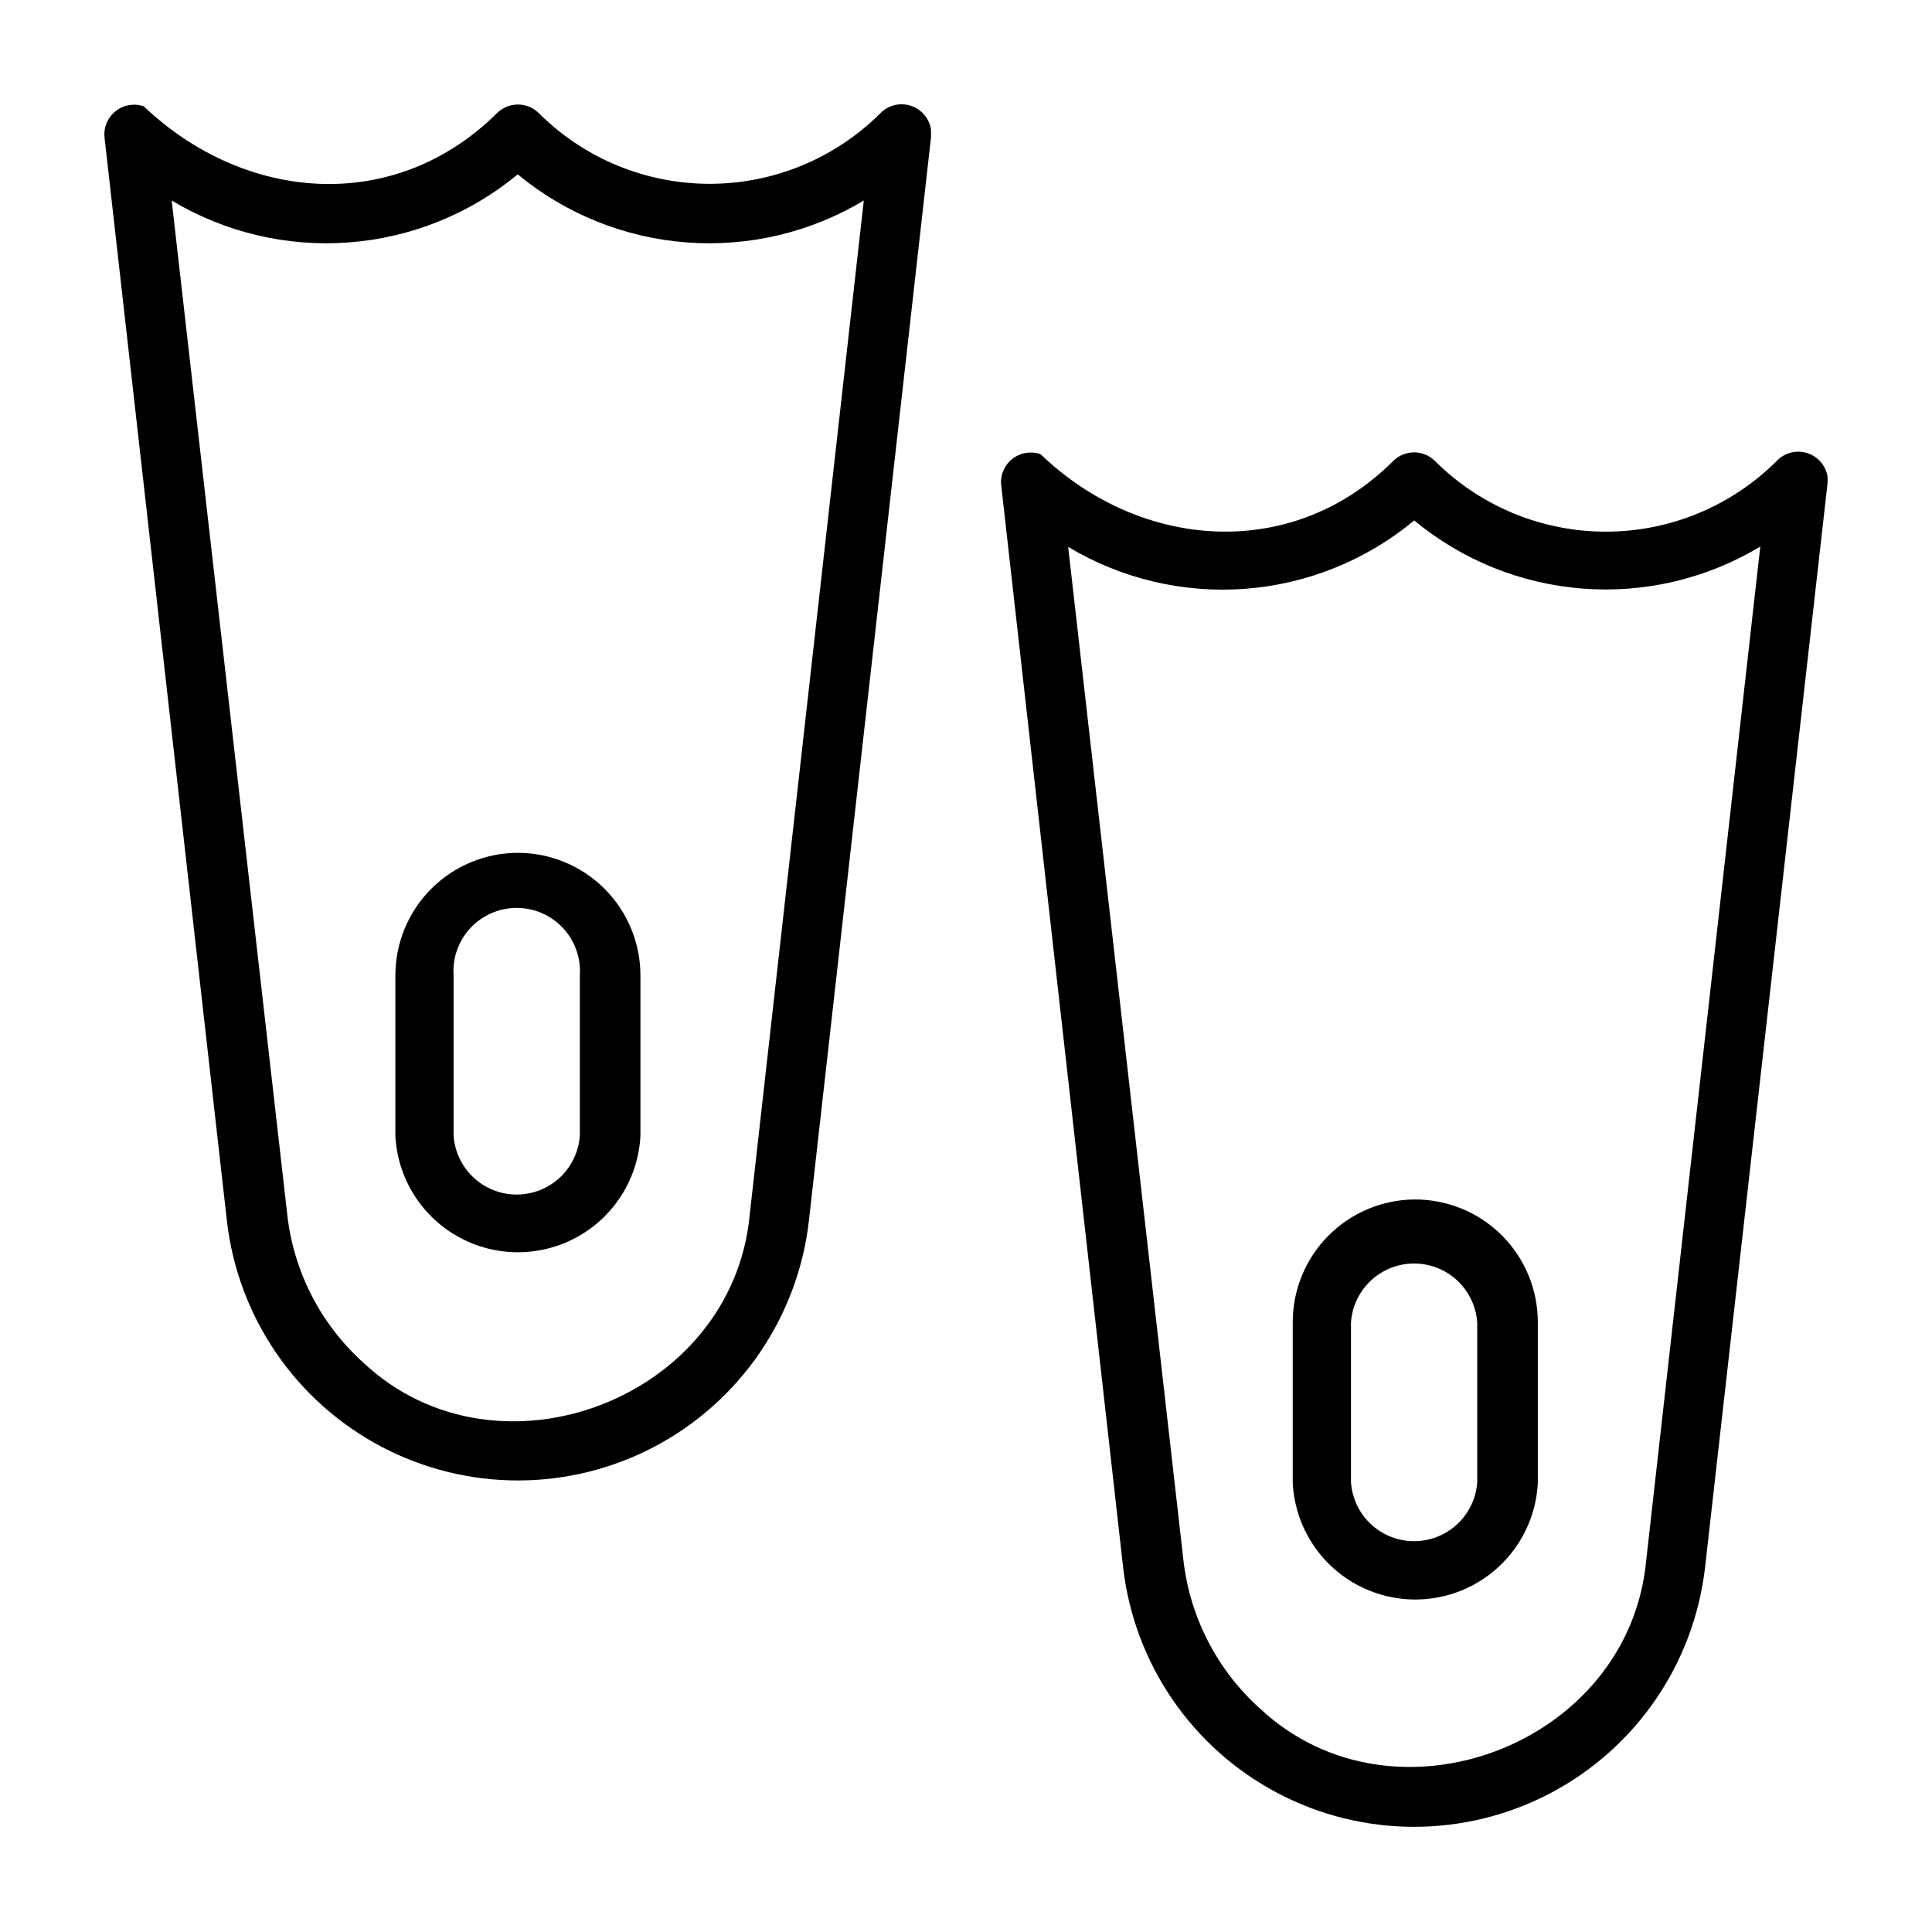 <?xml version="1.0" encoding="UTF-8"?>
<!-- Uploaded to: ICON Repo, www.svgrepo.com, Generator: ICON Repo Mixer Tools -->
<svg fill="#000000" width="800px" height="800px" version="1.1" viewBox="144 144 512 512" xmlns="http://www.w3.org/2000/svg">
 <g>
  <path d="m518.79 461.87c-8.582 0.086-16.785 3.559-22.816 9.664-6.031 6.106-9.402 14.348-9.383 22.926v42.512c0.555 11.219 6.859 21.359 16.68 26.82 9.82 5.457 21.766 5.457 31.586 0 9.82-5.461 16.125-15.602 16.68-26.82v-42.512c0.02-8.676-3.426-17-9.578-23.121-6.148-6.121-14.492-9.531-23.168-9.469zm16.688 74.941c-0.391 5.707-3.664 10.816-8.68 13.562s-11.082 2.746-16.098 0-8.289-7.856-8.68-13.562v-42.352c0.391-5.703 3.664-10.812 8.68-13.559s11.082-2.746 16.098 0 8.289 7.856 8.68 13.559z"/>
  <path d="m628.29 270.11c-0.551-2.906-2.688-5.258-5.527-6.09-2.84-0.832-5.906 0.004-7.938 2.156-12.012 11.988-28.289 18.719-45.262 18.719s-33.25-6.731-45.266-18.719c-3.07-3.055-8.027-3.055-11.098 0-26.766 26.766-66.992 23.617-93.441-1.812-2.484-0.871-5.238-0.445-7.34 1.137-2.106 1.578-3.281 4.109-3.129 6.734l32.355 287.17h-0.004c2.938 25.449 18.242 47.809 40.898 59.758 22.66 11.949 49.758 11.949 72.414 0 22.66-11.949 37.965-34.309 40.902-59.758l32.434-287.09c0.078-0.73 0.078-1.469 0-2.203zm-48.02 287.33c-4.488 48.965-66.832 72.578-102.34 39.359l-0.004 0.004c-11.355-10.195-18.582-24.199-20.309-39.363l-30.543-268.51c14.129 8.477 30.543 12.359 46.969 11.102 16.43-1.254 32.062-7.582 44.742-18.109 12.684 10.516 28.32 16.828 44.75 18.07 16.43 1.242 32.836-2.652 46.957-11.145z"/>
  <path d="m281.21 370.01c-8.609 0.02-16.859 3.453-22.941 9.547-6.078 6.098-9.492 14.355-9.492 22.961v42.434c0.551 11.219 6.859 21.359 16.68 26.816 9.82 5.457 21.762 5.457 31.582 0 9.824-5.457 16.129-15.598 16.684-26.816v-42.434c0-8.621-3.426-16.891-9.523-22.988-6.098-6.098-14.367-9.52-22.988-9.52zm16.453 74.941c-0.395 5.703-3.664 10.812-8.68 13.559-5.016 2.746-11.086 2.746-16.102 0-5.016-2.746-8.285-7.856-8.676-13.559v-42.434c-0.32-4.633 1.301-9.191 4.473-12.59 3.168-3.394 7.609-5.324 12.254-5.324 4.648 0 9.086 1.93 12.258 5.324 3.168 3.398 4.789 7.957 4.473 12.59z"/>
  <path d="m377.33 173.99c-12.016 11.988-28.293 18.723-45.266 18.723s-33.25-6.734-45.266-18.723c-3.07-3.051-8.027-3.051-11.098 0-27.16 26.922-66.832 23.617-93.598-1.812v0.004c-2.559-0.887-5.391-0.395-7.5 1.301-2.109 1.695-3.203 4.356-2.891 7.043l32.43 287.09c2.938 25.445 18.242 47.805 40.902 59.758 22.656 11.949 49.754 11.949 72.414 0 22.656-11.953 37.961-34.312 40.898-59.758l32.355-287.09c0.039-0.762 0.039-1.523 0-2.285-0.48-2.926-2.562-5.336-5.387-6.234-2.828-0.895-5.918-0.129-7.996 1.984zm-34.637 291.82c-4.488 48.965-66.832 72.66-102.34 39.359-11.355-10.188-18.559-24.199-20.234-39.359l-30.621-268.67c14.129 8.469 30.531 12.348 46.957 11.105 16.422-1.238 32.059-7.539 44.754-18.031 12.695 10.492 28.328 16.793 44.754 18.031 16.422 1.242 32.828-2.637 46.953-11.105z"/>
 </g>
</svg>